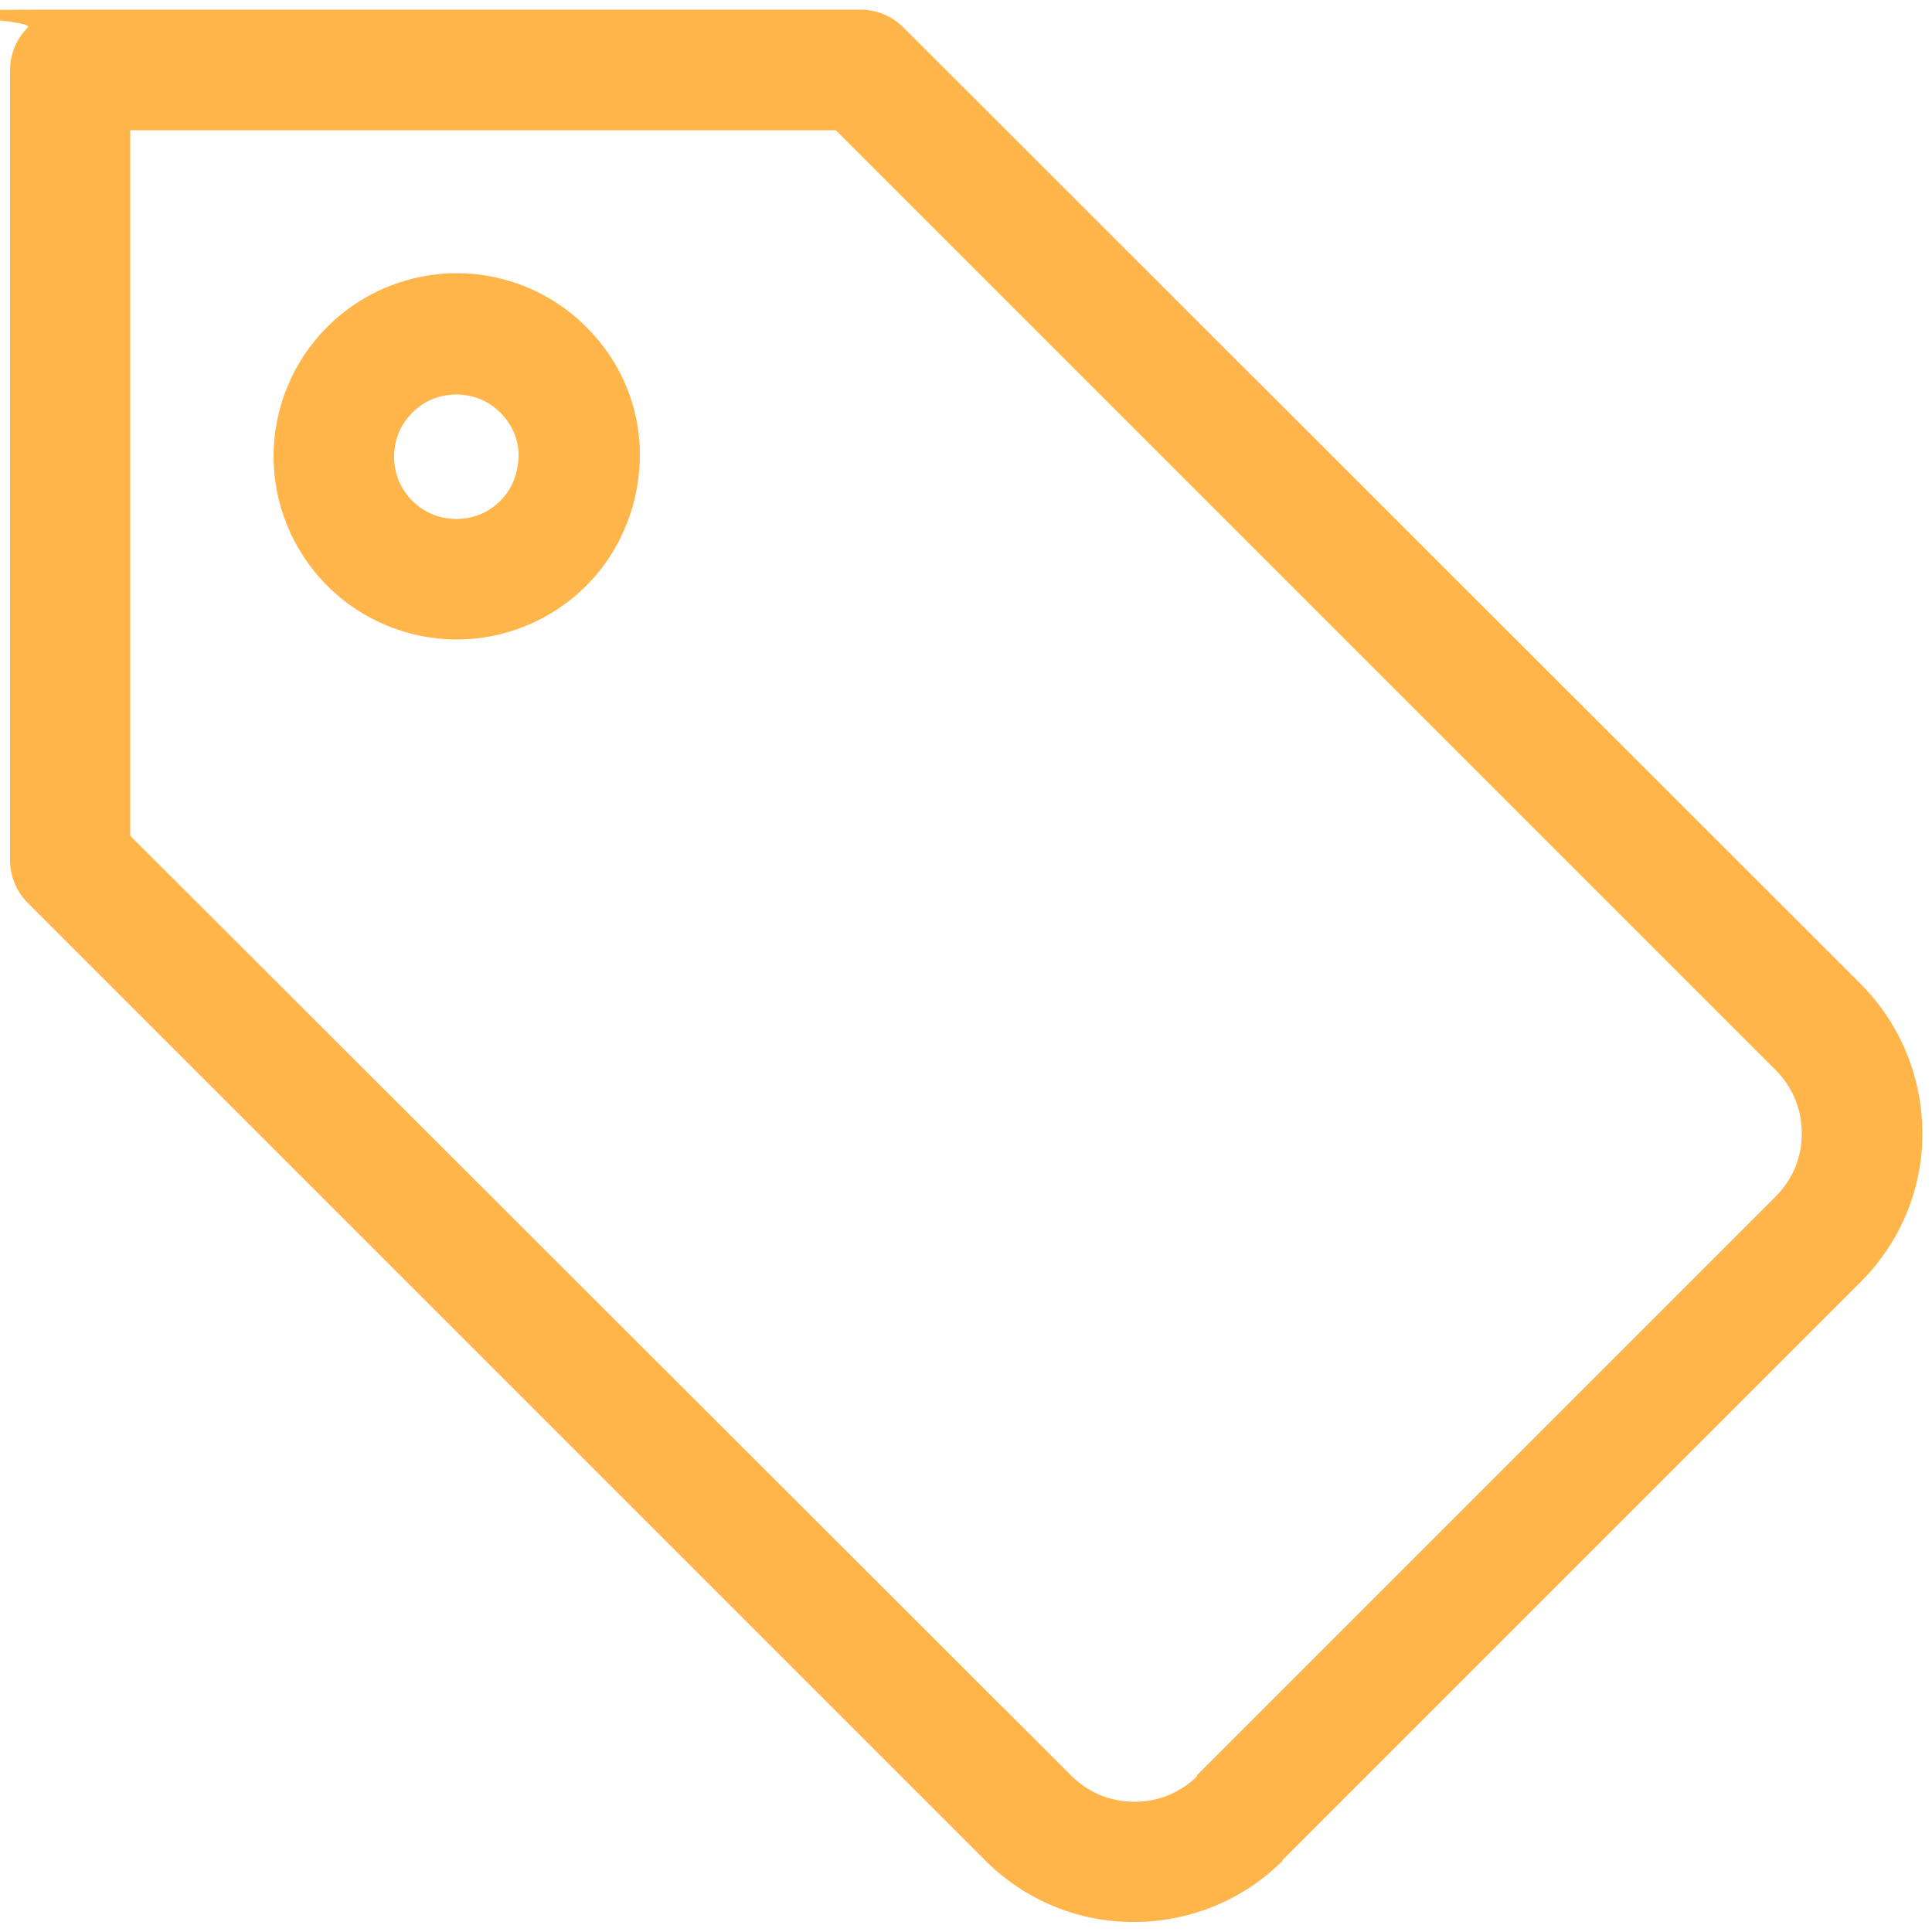 <svg viewBox="0 0 500 500" version="1.1" xmlns="http://www.w3.org/2000/svg" id="Layer_1">
  
  <defs>
    <style>
      .st0 {
        fill: #ffb549;
      }
    </style>
  </defs>
  <path d="M320.8,470.5l11,11,149.8-149.8c10.5-10.5,16-24.5,15.9-38.4,0-13.9-5.3-27.9-15.9-38.6L233.8,7.1c-2.9-2.9-6.9-4.6-11-4.6-79.9,0-124.7,0-204.6,0s-8.1,1.7-11,4.6h0c-2.9,2.9-4.6,6.9-4.6,11v204.6c0,4.1,1.7,8.1,4.6,11l247.8,247.8c10.6,10.6,24.6,16,38.5,15.9,13.9,0,27.9-5.3,38.5-15.9l-11-11-11-11c-4.6,4.6-10.4,6.8-16.4,6.8-6,0-11.8-2.2-16.4-6.8L29.1,211.7l-11,11h15.6V18.1h-15.6l11,11h0s-11-11-11-11v15.6c79.9,0,124.7,0,204.6,0v-15.6l-11,11,247.8,247.8c4.6,4.6,6.8,10.4,6.8,16.5,0,5.9-2.2,11.7-6.8,16.3l-149.8,149.8,11,11Z" class="st0"></path>
  <path d="M95.7,140.6l-11,11c9.2,9.2,21.4,13.9,33.5,13.9,12.1,0,24.3-4.7,33.5-13.9,9.5-9.5,13.9-22,13.9-34,0-12.2-4.9-24.1-13.9-33-9.2-9.2-21.4-13.9-33.5-13.9-12.1,0-24.3,4.7-33.5,13.9-9.2,9.2-13.9,21.4-13.9,33.5,0,12.1,4.7,24.3,13.9,33.5l11-11,11-11c-3.2-3.2-4.7-7.2-4.7-11.4,0-4.2,1.5-8.2,4.7-11.4,3.2-3.2,7.2-4.7,11.4-4.7,4.2,0,8.2,1.5,11.4,4.7,3.2,3.2,4.7,7.2,4.7,10.9,0,4.6-1.6,8.8-4.7,11.9-3.2,3.2-7.2,4.7-11.4,4.7-4.2,0-8.2-1.5-11.4-4.7l-11,11Z" class="st0"></path>
</svg>